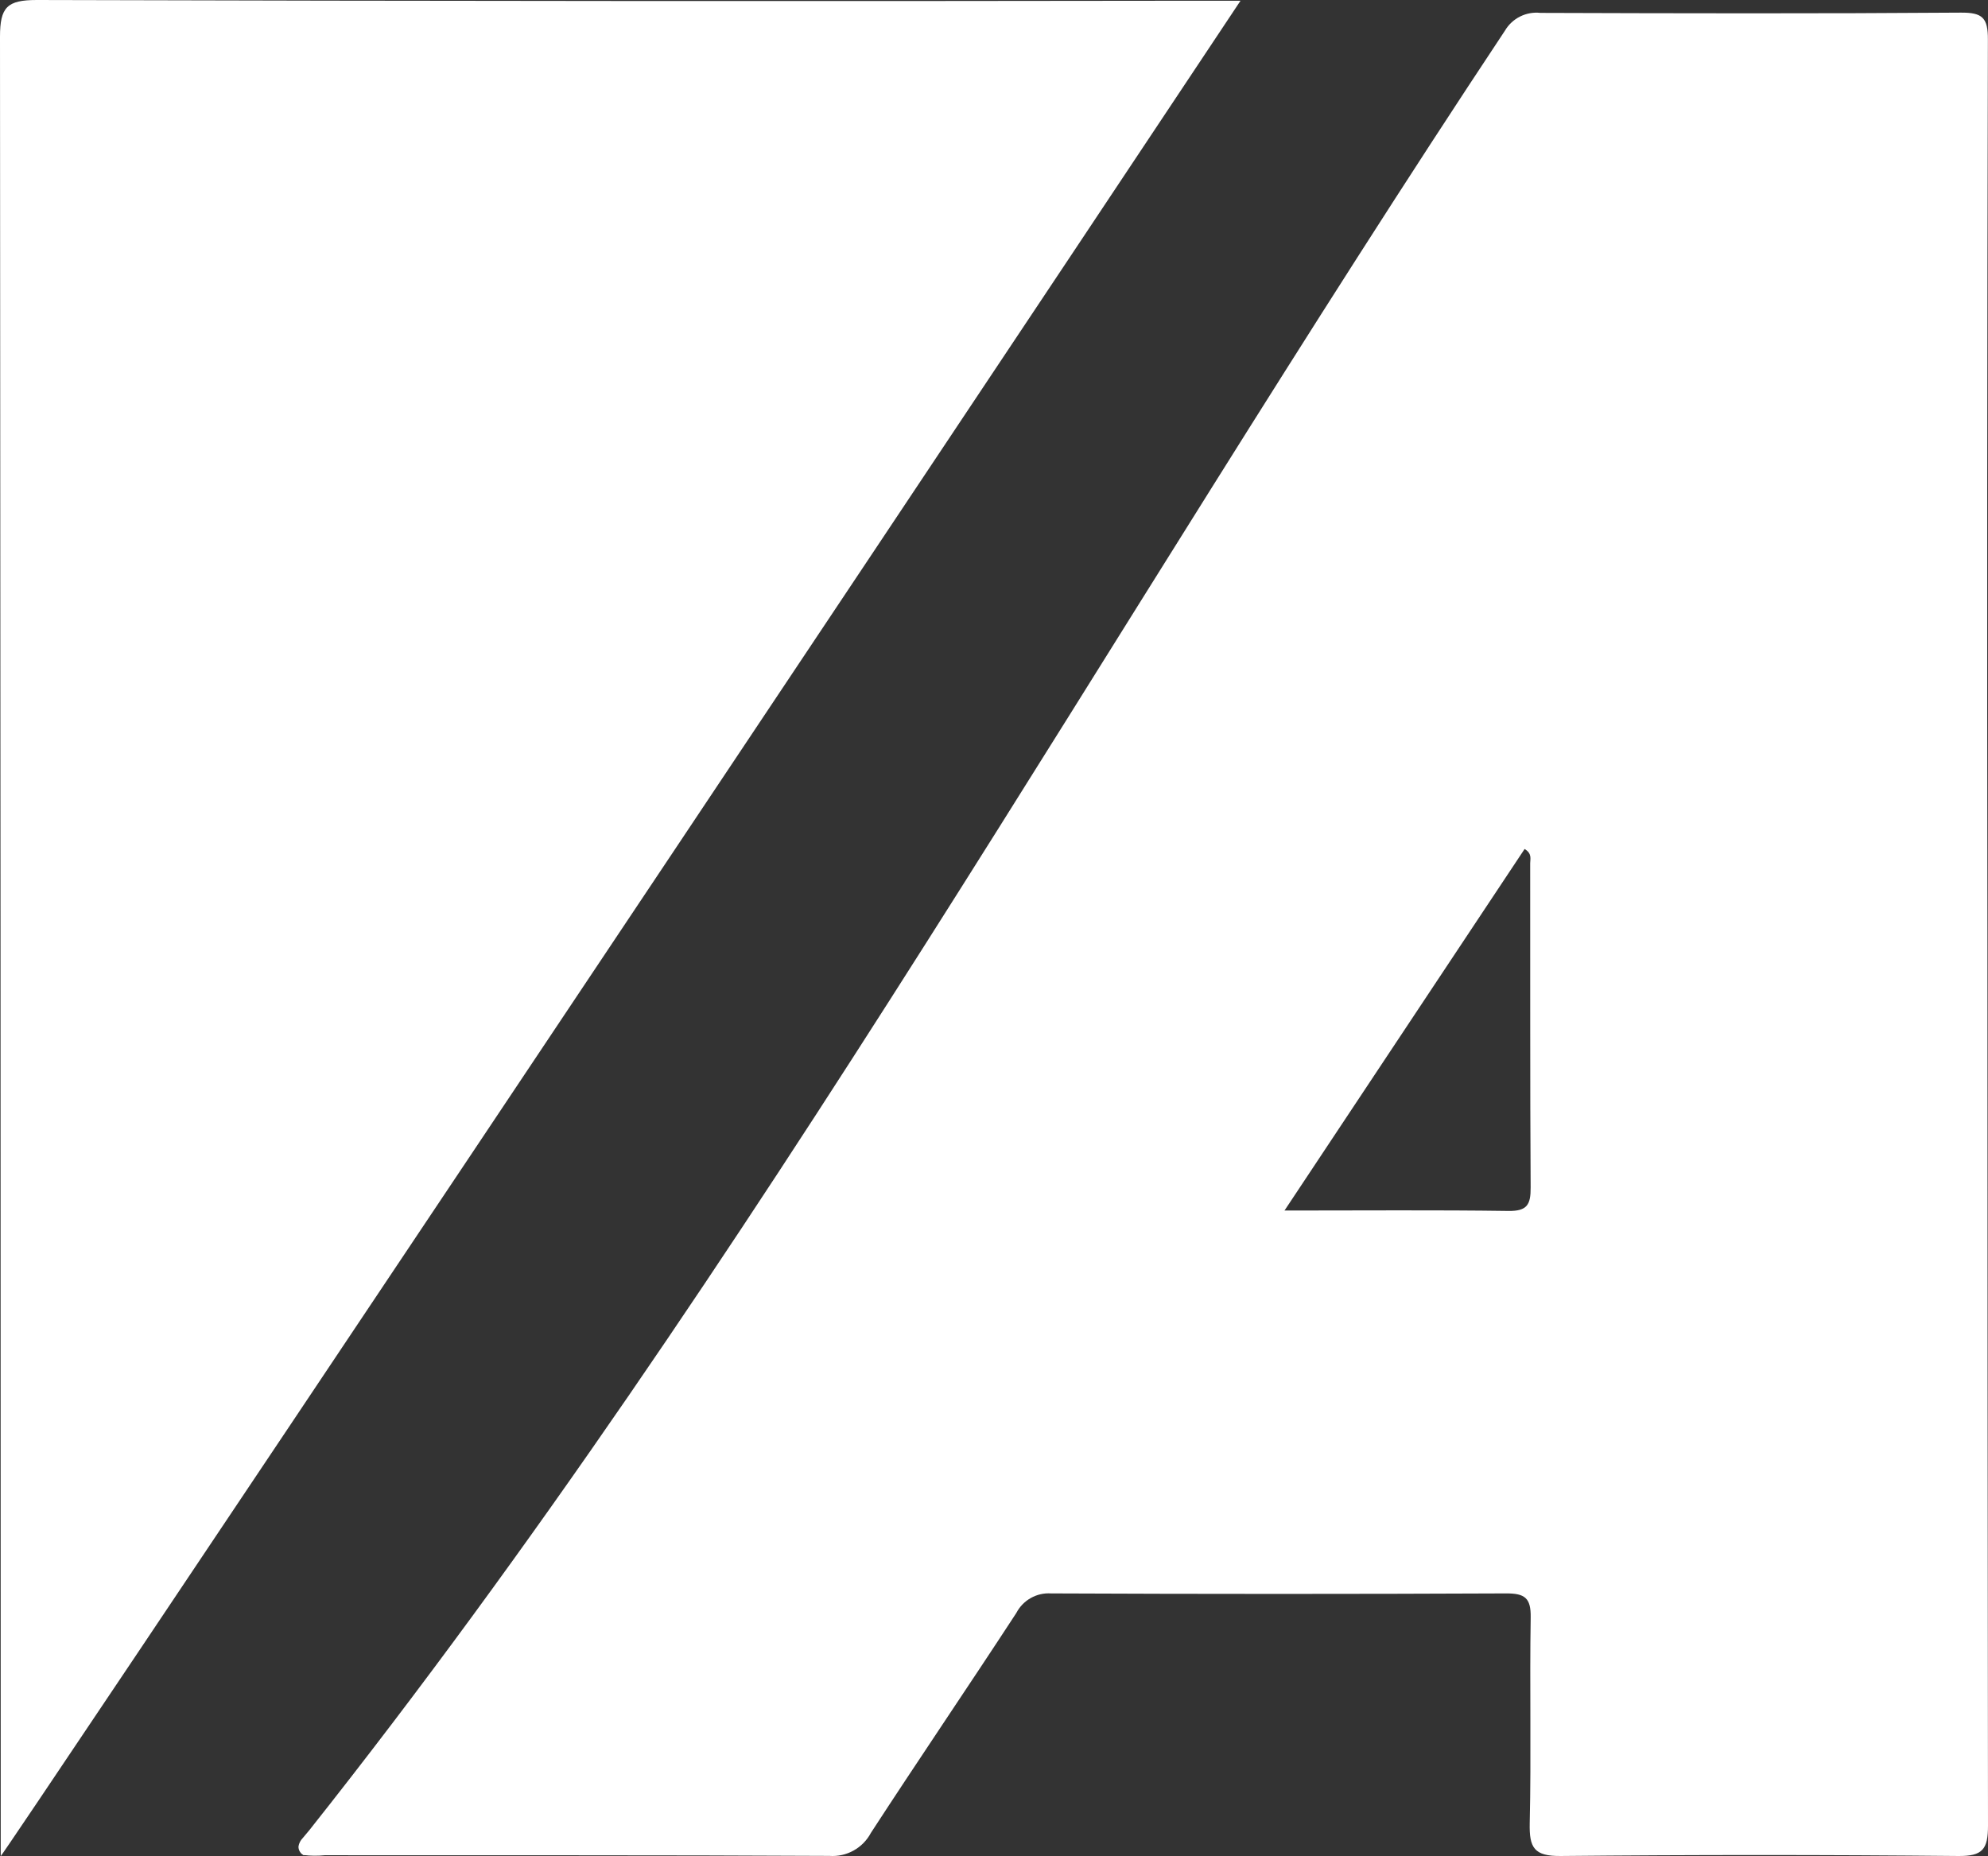 <?xml version="1.0" encoding="utf-8"?>
<!-- Generator: Adobe Illustrator 27.0.0, SVG Export Plug-In . SVG Version: 6.00 Build 0)  -->
<svg version="1.1" id="Capa_1" xmlns="http://www.w3.org/2000/svg" xmlns:xlink="http://www.w3.org/1999/xlink" x="0px" y="0px"
	 viewBox="0 0 387.03 361.35" style="enable-background:new 0 0 387.03 361.35;" xml:space="preserve">
<rect x="0" y="0" width="387.03" height="361.35" fill="#333333" stroke="none"/>
<style type="text/css">
	.st0{clip-path:url(#SVGID_00000139986688814181345550000004397639017586568588_);}
	.st1{fill:#FFFFFF;}
	.st2{clip-path:url(#SVGID_00000162342630805821213620000010704818521537097608_);}
</style>
<g>
	<g>
		<defs>
			<rect id="SVGID_1_" y="0" width="387.03" height="361.35"/>
		</defs>
		<clipPath id="SVGID_00000157299973871504225860000012192195099031102123_">
			<use xlink:href="#SVGID_1_"  style="overflow:visible;"/>
		</clipPath>
		
			<g id="Grupo_1_00000036967938781400095790000017894070623371929223_" style="clip-path:url(#SVGID_00000157299973871504225860000012192195099031102123_);">
			<path id="Trazado_2_00000057828361844960303360000004523368314106488986_" class="st1" d="M386.92,182.13
				c0,57.76,0.04,115.52,0.11,173.28c0,4.62-1.04,5.97-5.82,5.92c-25.78-0.25-51.56-0.25-77.34,0c-5.25,0.06-6.16-1.64-6.06-6.39
				c0.31-13.35-0.03-26.72,0.19-40.07c0.06-3.78-1.15-4.67-4.76-4.66c-29.54,0.13-59.09,0.13-88.63,0c-2.8-0.18-5.45,1.31-6.75,3.81
				c-9.35,14.33-18.98,28.46-28.31,42.81c-1.57,2.97-4.75,4.73-8.1,4.48c-32.74-0.18-65.48-0.09-98.23-0.13
				c-1.38,0.14-2.78,0.13-4.16-0.05c-0.61-0.33-0.98-0.98-0.95-1.67c0.1-0.61,0.39-1.17,0.82-1.61c1.09-1.29,1.09-1.29,1.29-1.54
				C147.33,246.45,215.45,122.79,292.98,5.98c1.42-2.42,4.13-3.78,6.92-3.47c27.29,0.09,54.57,0.15,81.85-0.05
				c4.22-0.03,5.28,1.01,5.26,5.25C386.87,65.85,386.83,123.99,386.92,182.13 M296.81,165.29l-46.74,70.38
				c15.42,0,29.52-0.12,43.6,0.08c3.65,0.05,4.34-1.23,4.32-4.57c-0.13-21.04-0.06-42.09-0.09-63.13c0-0.82,0.41-1.86-1.08-2.77"/>
			<path id="Trazado_3_00000113352961831369959110000009624420265800728712_" class="st1" d="M0.14,361.35v-5.55
				C0.14,239.6,0.09,123.39,0,7.17C0,1.4,1.37,0,7.16,0C82.8,0.21,158.45,0.26,234.09,0.14h7.42
				C162.46,119.06,0.51,361.4,0.14,361.35"/>
			<path id="Trazado_4_00000172408784675028642650000014293245866364736951_" class="st1" d="M59.09,361.13l-0.31-0.21L59.09,361.13
				z"/>
			<path id="Trazado_5_00000093858153096698763950000016466193683455420556_" class="st1" d="M59.46,361.18l-0.37-0.04l-0.33-0.23"
				/>
			<path id="Trazado_6_00000173154067590484575430000002283688867414888877_" class="st1" d="M59.87,361.18l-0.41-0.02l-0.67-0.26
				l-0.28-0.23"/>
			<path id="Trazado_7_00000135685137480986294960000012687223213641416851_" class="st1" d="M62.99,361.18h1.33"/>
		</g>
	</g>
</g>
<g>
	<g>
		<defs>
			<rect id="SVGID_00000182523653390337093960000000966029462581244569_" x="447.98" width="387.03" height="361.35"/>
		</defs>
		<clipPath id="SVGID_00000026864674890330697450000001710603105895368617_">
			<use xlink:href="#SVGID_00000182523653390337093960000000966029462581244569_"  style="overflow:visible;"/>
		</clipPath>
		
			<g id="Grupo_1_00000028282998956193671250000008591910672022285204_" style="clip-path:url(#SVGID_00000026864674890330697450000001710603105895368617_);">
			<path id="Trazado_2_00000091009738023698616660000014439707929363822012_" class="st1" d="M834.91,182.13
				c0,57.76,0.04,115.52,0.11,173.28c0,4.62-1.04,5.97-5.82,5.92c-25.78-0.25-51.56-0.25-77.34,0c-5.25,0.06-6.16-1.64-6.06-6.39
				c0.31-13.35-0.03-26.72,0.19-40.07c0.06-3.78-1.15-4.67-4.76-4.66c-29.54,0.13-59.09,0.13-88.63,0c-2.8-0.18-5.45,1.31-6.75,3.81
				c-9.35,14.33-18.98,28.46-28.31,42.81c-1.57,2.97-4.75,4.73-8.1,4.48c-32.74-0.18-65.48-0.09-98.23-0.13
				c-1.38,0.14-2.78,0.13-4.16-0.05c-0.61-0.33-0.98-0.98-0.95-1.67c0.1-0.61,0.39-1.17,0.82-1.61c1.09-1.29,1.09-1.29,1.29-1.54
				C595.32,246.45,663.43,122.79,740.96,5.98c1.42-2.42,4.13-3.78,6.92-3.47c27.29,0.09,54.57,0.15,81.85-0.05
				c4.22-0.03,5.28,1.01,5.26,5.25C834.85,65.85,834.81,123.99,834.91,182.13 M744.79,165.29l-46.74,70.38
				c15.42,0,29.52-0.12,43.6,0.08c3.65,0.05,4.34-1.23,4.32-4.57c-0.13-21.04-0.06-42.09-0.09-63.13c0-0.82,0.41-1.86-1.08-2.77"/>
			<path id="Trazado_3_00000031207992319390259010000000055998298767456678_" class="st1" d="M448.12,361.35v-5.55
				c0-116.2-0.05-232.41-0.14-348.63c0-5.77,1.37-7.17,7.16-7.17c75.64,0.21,151.29,0.26,226.93,0.14h7.42
				C610.45,119.06,448.49,361.4,448.12,361.35"/>
			<path id="Trazado_4_00000155862736097747563660000010947993183109911741_" class="st1" d="M507.07,361.13l-0.31-0.21
				L507.07,361.13z"/>
			<path id="Trazado_5_00000146458232075678447990000000043482666419662226_" class="st1" d="M507.44,361.18l-0.37-0.04l-0.33-0.23"
				/>
			<path id="Trazado_6_00000094592750485823077330000010512595466506083516_" class="st1" d="M507.85,361.18l-0.41-0.02l-0.67-0.26
				l-0.28-0.23"/>
			<path id="Trazado_7_00000097482272172727622000000011896741436533479869_" class="st1" d="M510.97,361.18h1.33"/>
		</g>
	</g>
</g>
</svg>
